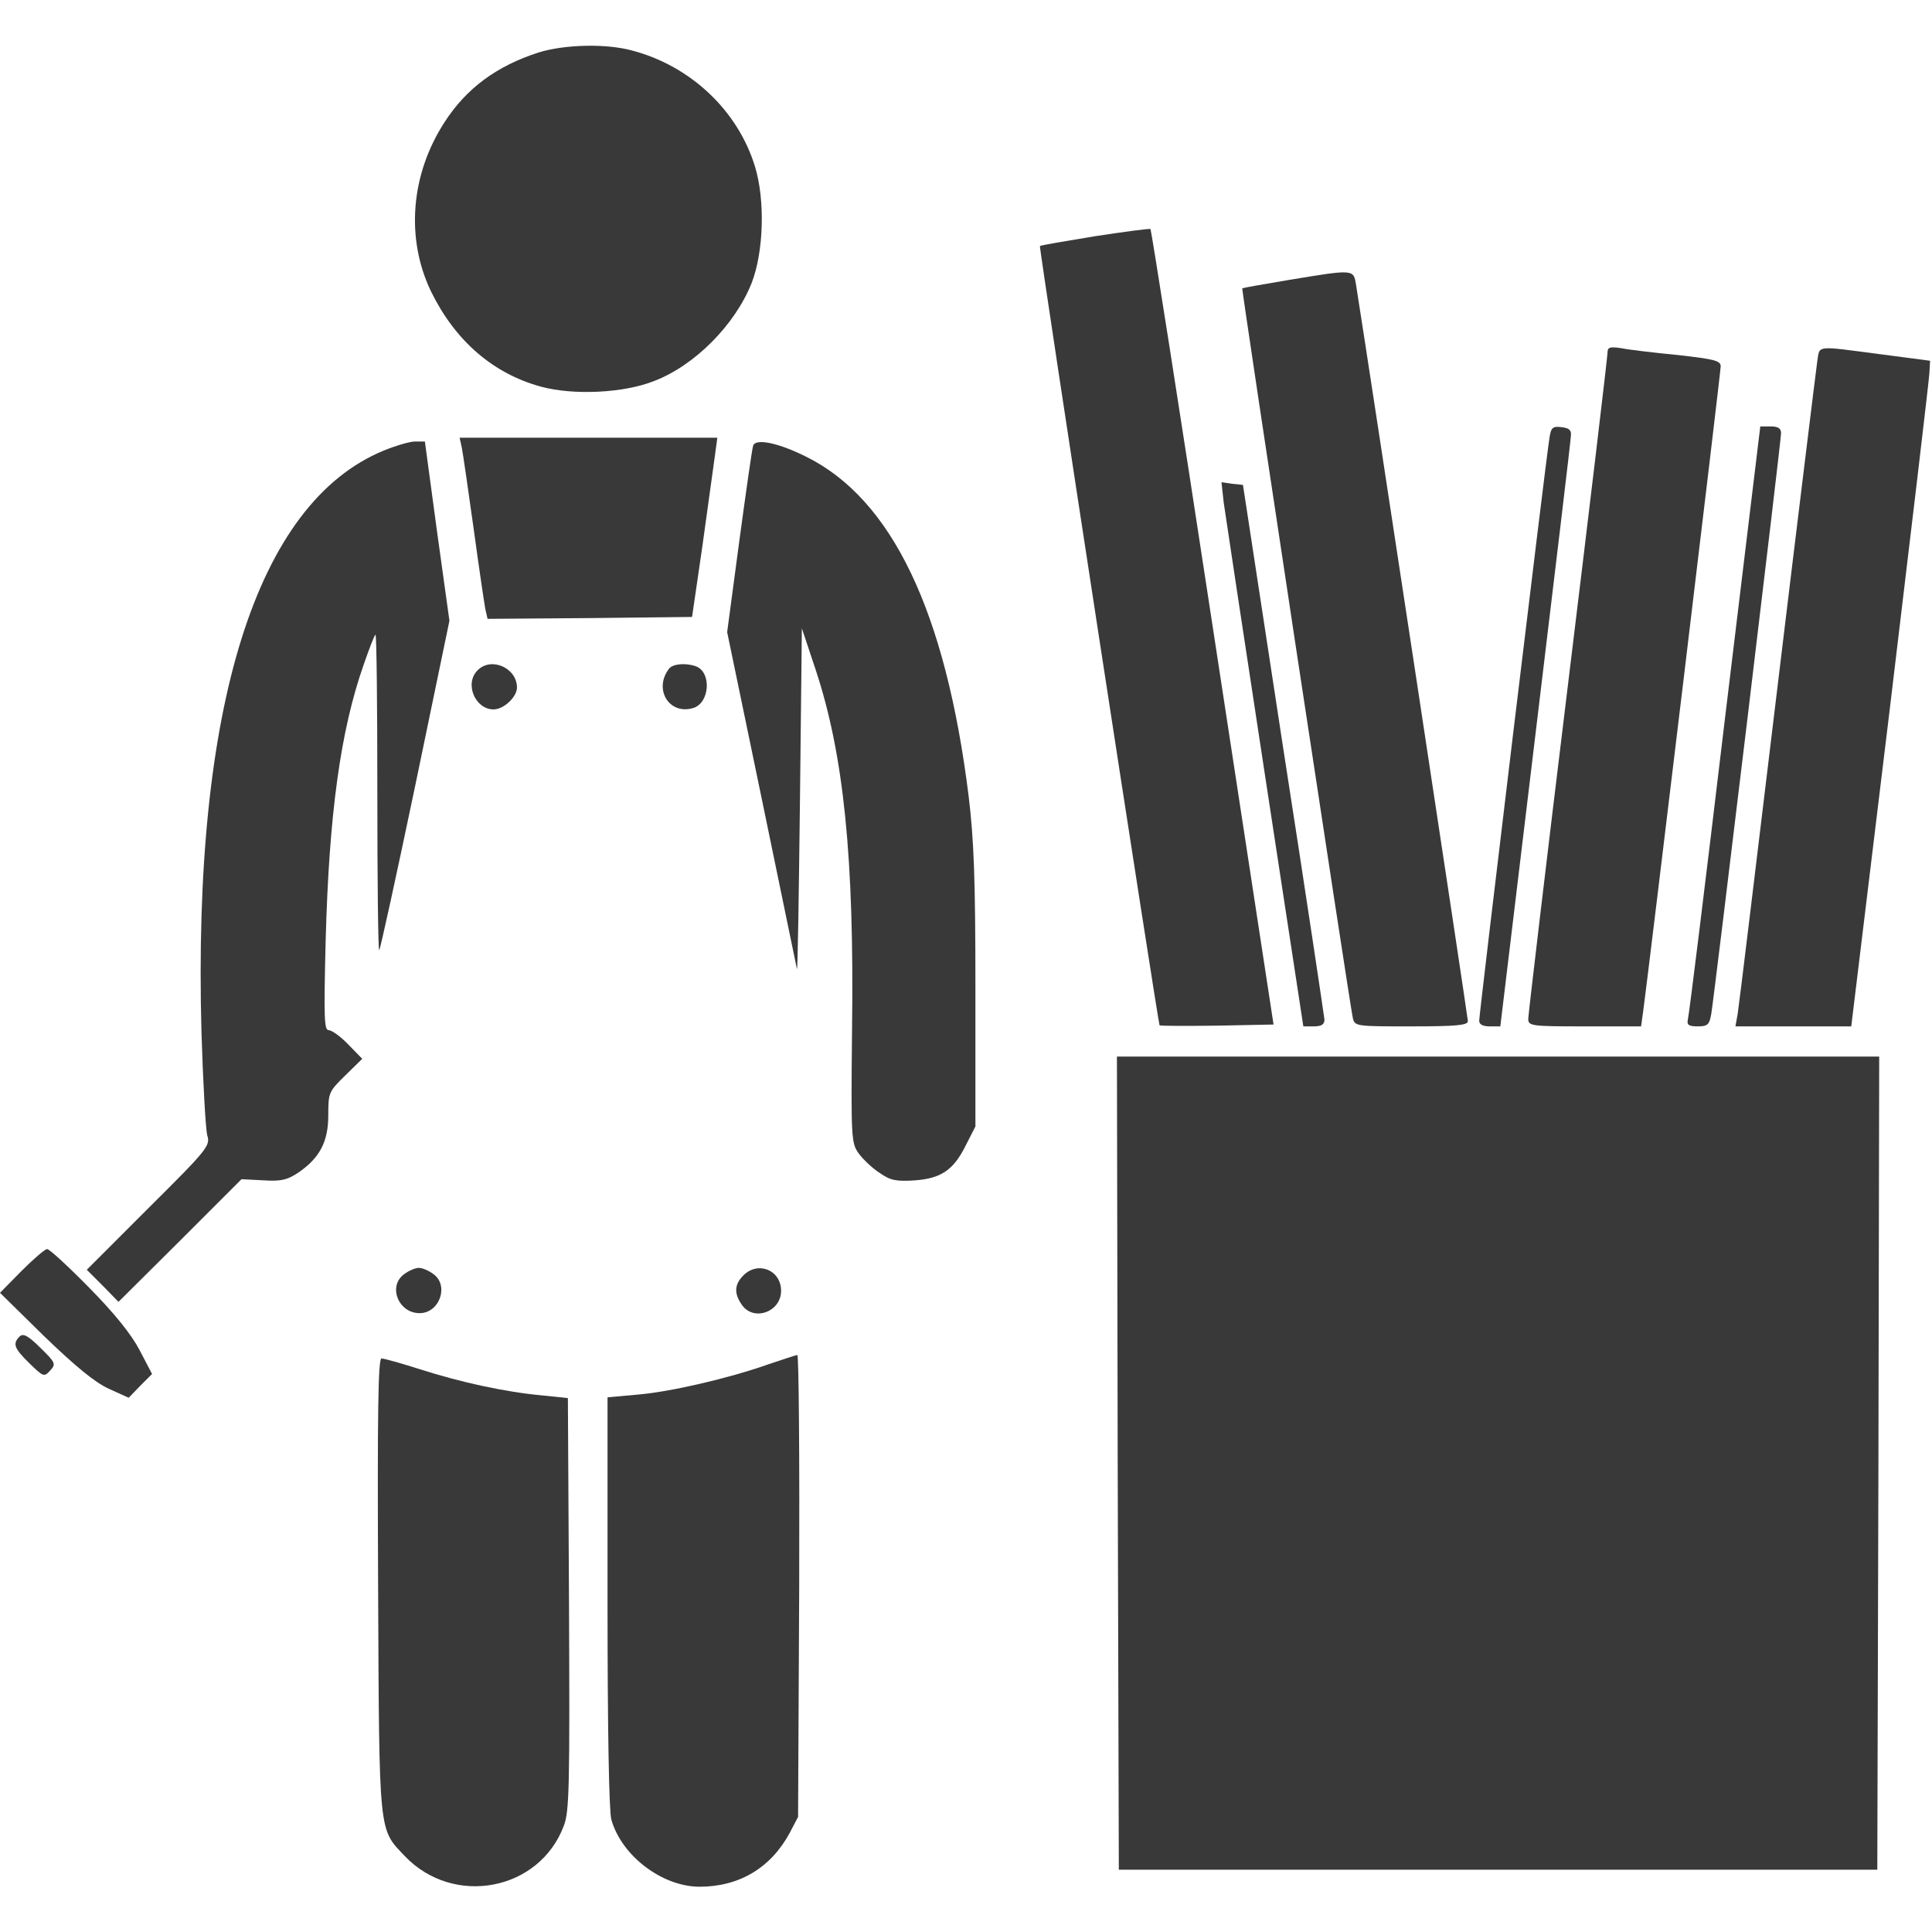 <?xml version="1.0" encoding="UTF-8"?> <svg xmlns="http://www.w3.org/2000/svg" width="48" height="48" viewBox="0 0 48 48" fill="none"><g clip-path="url(#clip0_8578_243)"><path d="M13.387 1.302C12.338 1.639 11.588 2.193 11.044 3.036C10.2 4.339 10.078 5.924 10.706 7.236C11.306 8.464 12.244 9.28 13.444 9.608C14.25 9.824 15.488 9.768 16.247 9.468C17.259 9.083 18.262 8.071 18.675 7.03C18.975 6.252 19.012 4.977 18.759 4.143C18.337 2.755 17.166 1.639 15.703 1.255C15.056 1.077 14.025 1.105 13.387 1.302Z" fill="#3A3939"></path><path d="M27.197 5.87C26.456 5.992 25.847 6.095 25.837 6.113C25.809 6.151 28.772 25.426 28.809 25.473C28.828 25.491 29.475 25.491 30.244 25.482L31.641 25.454L30.131 15.582C29.306 10.163 28.603 5.71 28.584 5.691C28.566 5.673 27.938 5.757 27.197 5.87Z" fill="#3A3939"></path><path d="M32.016 6.956C31.397 7.059 30.881 7.153 30.863 7.162C30.844 7.191 33.525 24.891 33.609 25.284C33.656 25.5 33.684 25.5 35.062 25.5C36.197 25.5 36.469 25.472 36.469 25.369C36.469 25.275 34.013 9.094 33.694 7.097C33.628 6.684 33.666 6.684 32.016 6.956Z" fill="#3A3939"></path><path d="M39.938 8.766C39.938 8.859 39.497 12.581 38.953 17.034C38.409 21.488 37.969 25.219 37.969 25.312C37.969 25.491 38.044 25.5 39.366 25.5H40.772L40.828 25.097C40.959 24.141 42.75 9.253 42.75 9.103C42.75 8.963 42.609 8.925 41.7 8.822C41.119 8.766 40.481 8.691 40.294 8.653C39.994 8.606 39.938 8.625 39.938 8.766Z" fill="#3A3939"></path><path d="M45.15 8.972C45.122 9.169 44.672 12.825 44.156 17.109C43.641 21.384 43.2 25.031 43.172 25.191L43.116 25.5H44.55H45.994L46.959 17.55C47.484 13.181 47.925 9.459 47.934 9.281L47.953 8.963L46.734 8.803C45.084 8.588 45.216 8.569 45.15 8.972Z" fill="#3A3939"></path><path d="M38.494 10.894C38.419 11.316 36.75 25.191 36.75 25.359C36.75 25.453 36.844 25.5 37.013 25.5H37.275L38.147 18.253C38.625 14.278 39.028 10.931 39.028 10.828C39.047 10.688 38.981 10.631 38.794 10.613C38.578 10.584 38.531 10.622 38.494 10.894Z" fill="#3A3939"></path><path d="M42.853 17.878C42.375 21.891 41.962 25.247 41.934 25.331C41.906 25.462 41.953 25.5 42.178 25.5C42.422 25.5 42.469 25.462 42.516 25.191C42.591 24.75 44.25 10.959 44.25 10.762C44.25 10.641 44.175 10.594 43.987 10.594H43.734L42.853 17.878Z" fill="#3A3939"></path><path d="M11.475 11.128C11.503 11.278 11.634 12.169 11.766 13.125C11.897 14.081 12.028 14.972 12.056 15.122L12.113 15.375L14.653 15.356L17.194 15.328L17.447 13.594C17.578 12.637 17.719 11.634 17.756 11.363L17.822 10.875H14.625H11.419L11.475 11.128Z" fill="#3A3939"></path><path d="M9.534 11.194C6.366 12.497 4.781 17.559 5.006 25.659C5.044 26.897 5.109 28.041 5.147 28.2C5.231 28.462 5.175 28.538 3.694 30.009L2.156 31.547L2.55 31.941L2.944 32.344L4.472 30.825L6 29.297L6.544 29.325C6.984 29.353 7.134 29.316 7.406 29.137C7.941 28.772 8.156 28.369 8.156 27.712C8.156 27.15 8.166 27.122 8.578 26.719L9 26.306L8.653 25.95C8.466 25.753 8.241 25.594 8.166 25.594C8.053 25.594 8.044 25.275 8.091 23.363C8.175 20.241 8.456 18.159 9.037 16.509C9.169 16.125 9.3 15.787 9.328 15.769C9.356 15.741 9.375 17.503 9.375 19.688C9.375 21.872 9.394 23.634 9.422 23.606C9.45 23.578 9.853 21.731 10.322 19.491L11.166 15.422L10.856 13.191L10.556 10.969H10.312C10.181 10.969 9.834 11.072 9.534 11.194Z" fill="#3A3939"></path><path d="M18.712 11.073C18.684 11.149 18.534 12.217 18.366 13.455L18.066 15.705L18.928 19.858C19.397 22.136 19.791 24.039 19.8 24.077C19.819 24.114 19.847 22.22 19.875 19.877L19.922 15.611L20.269 16.652C20.962 18.752 21.225 21.311 21.169 25.567C21.141 28.314 21.15 28.398 21.337 28.661C21.441 28.802 21.675 29.027 21.853 29.139C22.116 29.327 22.266 29.355 22.716 29.327C23.381 29.28 23.691 29.073 24 28.445L24.234 27.986V24.564C24.234 21.836 24.197 20.87 24.066 19.783C23.494 15.18 22.153 12.395 20.025 11.345C19.331 10.998 18.769 10.886 18.712 11.073Z" fill="#3A3939"></path><path d="M30.403 12.488C30.441 12.759 30.9 15.797 31.425 19.238L32.381 25.5H32.644C32.831 25.5 32.906 25.453 32.906 25.331C32.897 25.247 32.447 22.219 31.884 18.609L30.881 12.047L30.609 12.019L30.347 11.981L30.403 12.488Z" fill="#3A3939"></path><path d="M11.869 16.65C11.531 16.978 11.803 17.625 12.262 17.625C12.516 17.625 12.844 17.316 12.844 17.081C12.844 16.594 12.206 16.312 11.869 16.65Z" fill="#3A3939"></path><path d="M16.622 16.613C16.228 17.129 16.631 17.776 17.231 17.588C17.634 17.457 17.681 16.707 17.297 16.557C17.044 16.463 16.716 16.491 16.622 16.613Z" fill="#3A3939"></path><path d="M27.769 36.347L27.797 46.453H37.219H46.641L46.669 36.347L46.688 26.25H37.219H27.75L27.769 36.347Z" fill="#3A3939"></path><path d="M0.534 31.577L0 32.12L1.097 33.198C1.875 33.948 2.353 34.342 2.7 34.502L3.197 34.727L3.487 34.427L3.778 34.136L3.469 33.545C3.263 33.152 2.85 32.636 2.212 31.989C1.697 31.464 1.228 31.033 1.172 31.033C1.116 31.033 0.834 31.277 0.534 31.577Z" fill="#3A3939"></path><path d="M10.05 31.65C9.628 31.941 9.891 32.625 10.425 32.625C10.922 32.625 11.166 31.931 10.762 31.65C10.65 31.566 10.491 31.5 10.406 31.5C10.322 31.5 10.162 31.566 10.05 31.65Z" fill="#3A3939"></path><path d="M18.469 31.687C18.244 31.912 18.234 32.137 18.431 32.418C18.722 32.84 19.406 32.596 19.406 32.071C19.406 31.555 18.834 31.321 18.469 31.687Z" fill="#3A3939"></path><path d="M0.487 33.205C0.309 33.383 0.347 33.496 0.731 33.871C1.078 34.208 1.097 34.218 1.247 34.049C1.397 33.889 1.378 33.852 1.003 33.486C0.694 33.177 0.572 33.121 0.487 33.205Z" fill="#3A3939"></path><path d="M19.078 33.9C18.094 34.247 16.641 34.584 15.825 34.65L15.094 34.716V39.788C15.094 42.994 15.131 44.991 15.188 45.206C15.441 46.106 16.453 46.875 17.381 46.875C18.366 46.875 19.153 46.406 19.622 45.534L19.828 45.141L19.856 39.394C19.866 36.244 19.847 33.656 19.809 33.666C19.772 33.666 19.444 33.778 19.078 33.9Z" fill="#3A3939"></path><path d="M9.394 39.394C9.422 45.666 9.403 45.422 10.059 46.116C11.269 47.382 13.397 46.979 14.006 45.366C14.147 45.001 14.156 44.401 14.137 39.844L14.109 34.735L13.472 34.669C12.553 34.585 11.438 34.341 10.444 34.022C9.975 33.872 9.544 33.751 9.478 33.751C9.394 33.751 9.375 35.1 9.394 39.394Z" fill="#3A3939"></path></g><defs><clipPath id="clip0_8578_243"><rect width="48" height="48" fill="white"></rect></clipPath></defs></svg> 